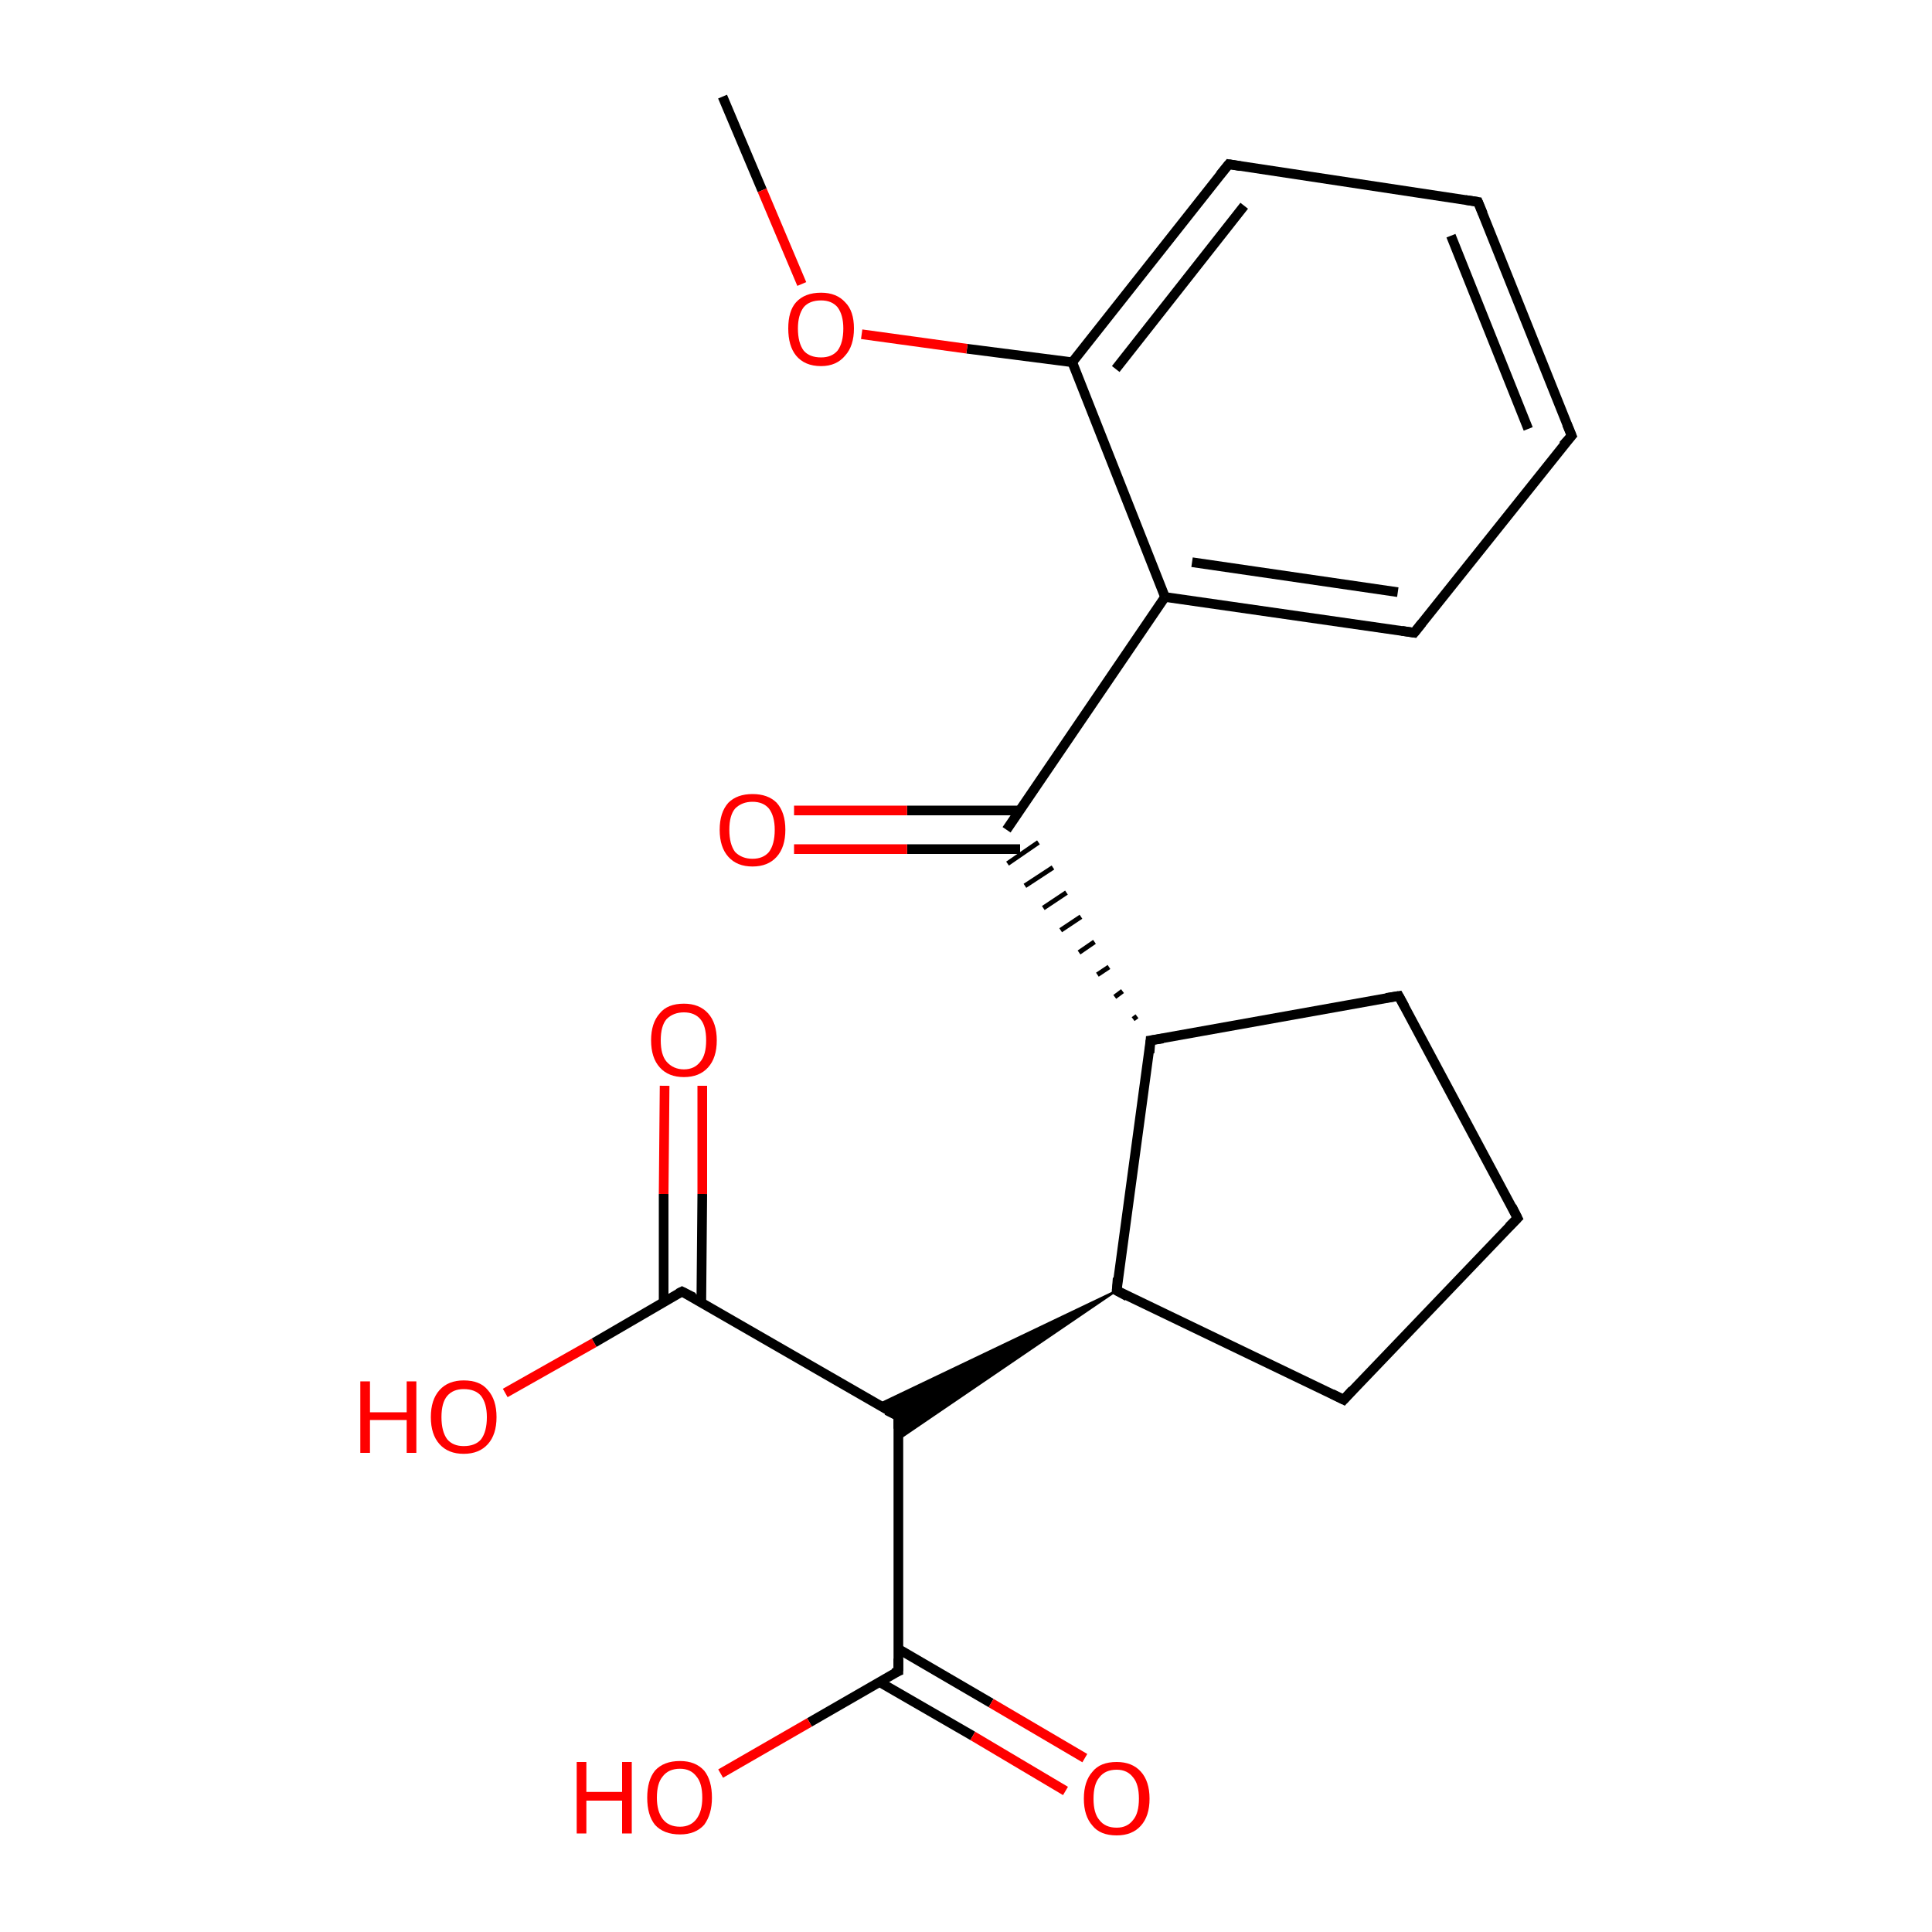 <?xml version='1.0' encoding='iso-8859-1'?>
<svg version='1.1' baseProfile='full'
              xmlns='http://www.w3.org/2000/svg'
                      xmlns:rdkit='http://www.rdkit.org/xml'
                      xmlns:xlink='http://www.w3.org/1999/xlink'
                  xml:space='preserve'
width='200px' height='200px' viewBox='0 0 200 200'>
<!-- END OF HEADER -->
<rect style='opacity:1.0;fill:#FFFFFF;stroke:none' width='200.0' height='200.0' x='0.0' y='0.0'> </rect>
<path class='bond-0 atom-0 atom-11' d='M 117.7,105.2 L 117.3,105.5' style='fill:none;fill-rule:evenodd;stroke:#000000;stroke-width:0.5px;stroke-linecap:butt;stroke-linejoin:miter;stroke-opacity:1' />
<path class='bond-0 atom-0 atom-11' d='M 116.2,102.6 L 115.4,103.2' style='fill:none;fill-rule:evenodd;stroke:#000000;stroke-width:0.5px;stroke-linecap:butt;stroke-linejoin:miter;stroke-opacity:1' />
<path class='bond-0 atom-0 atom-11' d='M 114.8,100.1 L 113.6,100.9' style='fill:none;fill-rule:evenodd;stroke:#000000;stroke-width:0.5px;stroke-linecap:butt;stroke-linejoin:miter;stroke-opacity:1' />
<path class='bond-0 atom-0 atom-11' d='M 113.3,97.5 L 111.7,98.6' style='fill:none;fill-rule:evenodd;stroke:#000000;stroke-width:0.5px;stroke-linecap:butt;stroke-linejoin:miter;stroke-opacity:1' />
<path class='bond-0 atom-0 atom-11' d='M 111.9,94.9 L 109.8,96.3' style='fill:none;fill-rule:evenodd;stroke:#000000;stroke-width:0.5px;stroke-linecap:butt;stroke-linejoin:miter;stroke-opacity:1' />
<path class='bond-0 atom-0 atom-11' d='M 110.4,92.4 L 108.0,94.0' style='fill:none;fill-rule:evenodd;stroke:#000000;stroke-width:0.5px;stroke-linecap:butt;stroke-linejoin:miter;stroke-opacity:1' />
<path class='bond-0 atom-0 atom-11' d='M 109.0,89.8 L 106.1,91.7' style='fill:none;fill-rule:evenodd;stroke:#000000;stroke-width:0.5px;stroke-linecap:butt;stroke-linejoin:miter;stroke-opacity:1' />
<path class='bond-0 atom-0 atom-11' d='M 107.5,87.2 L 104.3,89.4' style='fill:none;fill-rule:evenodd;stroke:#000000;stroke-width:0.5px;stroke-linecap:butt;stroke-linejoin:miter;stroke-opacity:1' />
<path class='bond-1 atom-0 atom-13' d='M 119.1,107.7 L 144.8,103.1' style='fill:none;fill-rule:evenodd;stroke:#000000;stroke-width:1.0px;stroke-linecap:butt;stroke-linejoin:miter;stroke-opacity:1' />
<path class='bond-2 atom-1 atom-13' d='M 157.1,126.1 L 144.8,103.1' style='fill:none;fill-rule:evenodd;stroke:#000000;stroke-width:1.0px;stroke-linecap:butt;stroke-linejoin:miter;stroke-opacity:1' />
<path class='bond-3 atom-1 atom-14' d='M 157.1,126.1 L 139.1,144.9' style='fill:none;fill-rule:evenodd;stroke:#000000;stroke-width:1.0px;stroke-linecap:butt;stroke-linejoin:miter;stroke-opacity:1' />
<path class='bond-4 atom-2 atom-3' d='M 93.0,146.6 L 70.6,133.7' style='fill:none;fill-rule:evenodd;stroke:#000000;stroke-width:1.0px;stroke-linecap:butt;stroke-linejoin:miter;stroke-opacity:1' />
<path class='bond-5 atom-12 atom-2' d='M 115.6,133.6 L 93.0,149.0 L 93.0,146.6 Z' style='fill:#000000;fill-rule:evenodd;fill-opacity:1;stroke:#000000;stroke-width:0.2px;stroke-linecap:butt;stroke-linejoin:miter;stroke-miterlimit:10;stroke-opacity:1;' />
<path class='bond-5 atom-12 atom-2' d='M 115.6,133.6 L 93.0,146.6 L 90.9,145.4 Z' style='fill:#000000;fill-rule:evenodd;fill-opacity:1;stroke:#000000;stroke-width:0.2px;stroke-linecap:butt;stroke-linejoin:miter;stroke-miterlimit:10;stroke-opacity:1;' />
<path class='bond-6 atom-2 atom-15' d='M 93.0,146.6 L 93.0,173.0' style='fill:none;fill-rule:evenodd;stroke:#000000;stroke-width:1.0px;stroke-linecap:butt;stroke-linejoin:miter;stroke-opacity:1' />
<path class='bond-7 atom-3 atom-18' d='M 72.6,134.8 L 72.7,123.6' style='fill:none;fill-rule:evenodd;stroke:#000000;stroke-width:1.0px;stroke-linecap:butt;stroke-linejoin:miter;stroke-opacity:1' />
<path class='bond-7 atom-3 atom-18' d='M 72.7,123.6 L 72.7,112.4' style='fill:none;fill-rule:evenodd;stroke:#FF0000;stroke-width:1.0px;stroke-linecap:butt;stroke-linejoin:miter;stroke-opacity:1' />
<path class='bond-7 atom-3 atom-18' d='M 68.7,134.8 L 68.7,123.6' style='fill:none;fill-rule:evenodd;stroke:#000000;stroke-width:1.0px;stroke-linecap:butt;stroke-linejoin:miter;stroke-opacity:1' />
<path class='bond-7 atom-3 atom-18' d='M 68.7,123.6 L 68.8,112.4' style='fill:none;fill-rule:evenodd;stroke:#FF0000;stroke-width:1.0px;stroke-linecap:butt;stroke-linejoin:miter;stroke-opacity:1' />
<path class='bond-8 atom-3 atom-19' d='M 70.6,133.7 L 61.5,139.0' style='fill:none;fill-rule:evenodd;stroke:#000000;stroke-width:1.0px;stroke-linecap:butt;stroke-linejoin:miter;stroke-opacity:1' />
<path class='bond-8 atom-3 atom-19' d='M 61.5,139.0 L 52.3,144.2' style='fill:none;fill-rule:evenodd;stroke:#FF0000;stroke-width:1.0px;stroke-linecap:butt;stroke-linejoin:miter;stroke-opacity:1' />
<path class='bond-9 atom-4 atom-16' d='M 74.8,10.0 L 78.9,19.7' style='fill:none;fill-rule:evenodd;stroke:#000000;stroke-width:1.0px;stroke-linecap:butt;stroke-linejoin:miter;stroke-opacity:1' />
<path class='bond-9 atom-4 atom-16' d='M 78.9,19.7 L 83.0,29.4' style='fill:none;fill-rule:evenodd;stroke:#FF0000;stroke-width:1.0px;stroke-linecap:butt;stroke-linejoin:miter;stroke-opacity:1' />
<path class='bond-10 atom-5 atom-6' d='M 111.0,37.5 L 127.2,17.0' style='fill:none;fill-rule:evenodd;stroke:#000000;stroke-width:1.0px;stroke-linecap:butt;stroke-linejoin:miter;stroke-opacity:1' />
<path class='bond-10 atom-5 atom-6' d='M 115.5,38.2 L 128.8,21.3' style='fill:none;fill-rule:evenodd;stroke:#000000;stroke-width:1.0px;stroke-linecap:butt;stroke-linejoin:miter;stroke-opacity:1' />
<path class='bond-11 atom-5 atom-10' d='M 111.0,37.5 L 120.6,61.8' style='fill:none;fill-rule:evenodd;stroke:#000000;stroke-width:1.0px;stroke-linecap:butt;stroke-linejoin:miter;stroke-opacity:1' />
<path class='bond-12 atom-5 atom-16' d='M 111.0,37.5 L 100.1,36.1' style='fill:none;fill-rule:evenodd;stroke:#000000;stroke-width:1.0px;stroke-linecap:butt;stroke-linejoin:miter;stroke-opacity:1' />
<path class='bond-12 atom-5 atom-16' d='M 100.1,36.1 L 89.2,34.6' style='fill:none;fill-rule:evenodd;stroke:#FF0000;stroke-width:1.0px;stroke-linecap:butt;stroke-linejoin:miter;stroke-opacity:1' />
<path class='bond-13 atom-6 atom-7' d='M 127.2,17.0 L 153.0,20.9' style='fill:none;fill-rule:evenodd;stroke:#000000;stroke-width:1.0px;stroke-linecap:butt;stroke-linejoin:miter;stroke-opacity:1' />
<path class='bond-14 atom-7 atom-8' d='M 153.0,20.9 L 162.7,45.1' style='fill:none;fill-rule:evenodd;stroke:#000000;stroke-width:1.0px;stroke-linecap:butt;stroke-linejoin:miter;stroke-opacity:1' />
<path class='bond-14 atom-7 atom-8' d='M 150.2,24.4 L 158.2,44.4' style='fill:none;fill-rule:evenodd;stroke:#000000;stroke-width:1.0px;stroke-linecap:butt;stroke-linejoin:miter;stroke-opacity:1' />
<path class='bond-15 atom-8 atom-9' d='M 162.7,45.1 L 146.4,65.5' style='fill:none;fill-rule:evenodd;stroke:#000000;stroke-width:1.0px;stroke-linecap:butt;stroke-linejoin:miter;stroke-opacity:1' />
<path class='bond-16 atom-9 atom-10' d='M 146.4,65.5 L 120.6,61.8' style='fill:none;fill-rule:evenodd;stroke:#000000;stroke-width:1.0px;stroke-linecap:butt;stroke-linejoin:miter;stroke-opacity:1' />
<path class='bond-16 atom-9 atom-10' d='M 144.7,61.3 L 123.4,58.2' style='fill:none;fill-rule:evenodd;stroke:#000000;stroke-width:1.0px;stroke-linecap:butt;stroke-linejoin:miter;stroke-opacity:1' />
<path class='bond-17 atom-10 atom-11' d='M 120.6,61.8 L 104.2,85.9' style='fill:none;fill-rule:evenodd;stroke:#000000;stroke-width:1.0px;stroke-linecap:butt;stroke-linejoin:miter;stroke-opacity:1' />
<path class='bond-18 atom-11 atom-17' d='M 105.5,83.9 L 93.9,83.9' style='fill:none;fill-rule:evenodd;stroke:#000000;stroke-width:1.0px;stroke-linecap:butt;stroke-linejoin:miter;stroke-opacity:1' />
<path class='bond-18 atom-11 atom-17' d='M 93.9,83.9 L 82.2,83.9' style='fill:none;fill-rule:evenodd;stroke:#FF0000;stroke-width:1.0px;stroke-linecap:butt;stroke-linejoin:miter;stroke-opacity:1' />
<path class='bond-18 atom-11 atom-17' d='M 105.6,87.9 L 93.9,87.9' style='fill:none;fill-rule:evenodd;stroke:#000000;stroke-width:1.0px;stroke-linecap:butt;stroke-linejoin:miter;stroke-opacity:1' />
<path class='bond-18 atom-11 atom-17' d='M 93.9,87.9 L 82.2,87.9' style='fill:none;fill-rule:evenodd;stroke:#FF0000;stroke-width:1.0px;stroke-linecap:butt;stroke-linejoin:miter;stroke-opacity:1' />
<path class='bond-19 atom-12 atom-14' d='M 115.6,133.6 L 139.1,144.9' style='fill:none;fill-rule:evenodd;stroke:#000000;stroke-width:1.0px;stroke-linecap:butt;stroke-linejoin:miter;stroke-opacity:1' />
<path class='bond-20 atom-15 atom-20' d='M 91.0,174.1 L 100.7,179.7' style='fill:none;fill-rule:evenodd;stroke:#000000;stroke-width:1.0px;stroke-linecap:butt;stroke-linejoin:miter;stroke-opacity:1' />
<path class='bond-20 atom-15 atom-20' d='M 100.7,179.7 L 110.3,185.4' style='fill:none;fill-rule:evenodd;stroke:#FF0000;stroke-width:1.0px;stroke-linecap:butt;stroke-linejoin:miter;stroke-opacity:1' />
<path class='bond-20 atom-15 atom-20' d='M 93.0,170.7 L 102.6,176.3' style='fill:none;fill-rule:evenodd;stroke:#000000;stroke-width:1.0px;stroke-linecap:butt;stroke-linejoin:miter;stroke-opacity:1' />
<path class='bond-20 atom-15 atom-20' d='M 102.6,176.3 L 112.3,182.0' style='fill:none;fill-rule:evenodd;stroke:#FF0000;stroke-width:1.0px;stroke-linecap:butt;stroke-linejoin:miter;stroke-opacity:1' />
<path class='bond-21 atom-15 atom-21' d='M 93.0,173.0 L 83.8,178.3' style='fill:none;fill-rule:evenodd;stroke:#000000;stroke-width:1.0px;stroke-linecap:butt;stroke-linejoin:miter;stroke-opacity:1' />
<path class='bond-21 atom-15 atom-21' d='M 83.8,178.3 L 74.6,183.6' style='fill:none;fill-rule:evenodd;stroke:#FF0000;stroke-width:1.0px;stroke-linecap:butt;stroke-linejoin:miter;stroke-opacity:1' />
<path class='bond-22 atom-0 atom-12' d='M 119.1,107.7 L 115.6,133.6' style='fill:none;fill-rule:evenodd;stroke:#000000;stroke-width:1.0px;stroke-linecap:butt;stroke-linejoin:miter;stroke-opacity:1' />
<path d='M 120.4,107.5 L 119.1,107.7 L 119.0,109.0' style='fill:none;stroke:#000000;stroke-width:1.0px;stroke-linecap:butt;stroke-linejoin:miter;stroke-miterlimit:10;stroke-opacity:1;' />
<path d='M 156.5,124.9 L 157.1,126.1 L 156.2,127.0' style='fill:none;stroke:#000000;stroke-width:1.0px;stroke-linecap:butt;stroke-linejoin:miter;stroke-miterlimit:10;stroke-opacity:1;' />
<path d='M 91.8,146.0 L 93.0,146.6 L 93.0,147.9' style='fill:none;stroke:#000000;stroke-width:1.0px;stroke-linecap:butt;stroke-linejoin:miter;stroke-miterlimit:10;stroke-opacity:1;' />
<path d='M 71.8,134.3 L 70.6,133.7 L 70.2,133.9' style='fill:none;stroke:#000000;stroke-width:1.0px;stroke-linecap:butt;stroke-linejoin:miter;stroke-miterlimit:10;stroke-opacity:1;' />
<path d='M 126.3,18.1 L 127.2,17.0 L 128.4,17.2' style='fill:none;stroke:#000000;stroke-width:1.0px;stroke-linecap:butt;stroke-linejoin:miter;stroke-miterlimit:10;stroke-opacity:1;' />
<path d='M 151.7,20.7 L 153.0,20.9 L 153.5,22.1' style='fill:none;stroke:#000000;stroke-width:1.0px;stroke-linecap:butt;stroke-linejoin:miter;stroke-miterlimit:10;stroke-opacity:1;' />
<path d='M 162.2,43.9 L 162.7,45.1 L 161.8,46.1' style='fill:none;stroke:#000000;stroke-width:1.0px;stroke-linecap:butt;stroke-linejoin:miter;stroke-miterlimit:10;stroke-opacity:1;' />
<path d='M 147.2,64.5 L 146.4,65.5 L 145.1,65.3' style='fill:none;stroke:#000000;stroke-width:1.0px;stroke-linecap:butt;stroke-linejoin:miter;stroke-miterlimit:10;stroke-opacity:1;' />
<path d='M 116.7,134.2 L 115.6,133.6 L 115.7,132.3' style='fill:none;stroke:#000000;stroke-width:1.0px;stroke-linecap:butt;stroke-linejoin:miter;stroke-miterlimit:10;stroke-opacity:1;' />
<path d='M 143.5,103.3 L 144.8,103.1 L 145.4,104.2' style='fill:none;stroke:#000000;stroke-width:1.0px;stroke-linecap:butt;stroke-linejoin:miter;stroke-miterlimit:10;stroke-opacity:1;' />
<path d='M 140.0,143.9 L 139.1,144.9 L 137.9,144.3' style='fill:none;stroke:#000000;stroke-width:1.0px;stroke-linecap:butt;stroke-linejoin:miter;stroke-miterlimit:10;stroke-opacity:1;' />
<path d='M 93.0,171.7 L 93.0,173.0 L 92.5,173.2' style='fill:none;stroke:#000000;stroke-width:1.0px;stroke-linecap:butt;stroke-linejoin:miter;stroke-miterlimit:10;stroke-opacity:1;' />
<path class='atom-16' d='M 81.6 34.0
Q 81.6 32.2, 82.4 31.3
Q 83.3 30.3, 85.0 30.3
Q 86.6 30.3, 87.5 31.3
Q 88.4 32.2, 88.4 34.0
Q 88.4 35.8, 87.5 36.8
Q 86.6 37.9, 85.0 37.9
Q 83.3 37.9, 82.4 36.8
Q 81.6 35.8, 81.6 34.0
M 85.0 37.0
Q 86.1 37.0, 86.7 36.3
Q 87.3 35.5, 87.3 34.0
Q 87.3 32.6, 86.7 31.8
Q 86.1 31.1, 85.0 31.1
Q 83.8 31.1, 83.2 31.8
Q 82.6 32.6, 82.6 34.0
Q 82.6 35.5, 83.2 36.3
Q 83.8 37.0, 85.0 37.0
' fill='#FF0000'/>
<path class='atom-17' d='M 74.5 85.9
Q 74.5 84.1, 75.4 83.1
Q 76.3 82.2, 77.9 82.2
Q 79.5 82.2, 80.4 83.1
Q 81.3 84.1, 81.3 85.9
Q 81.3 87.7, 80.4 88.7
Q 79.5 89.7, 77.9 89.7
Q 76.3 89.7, 75.4 88.7
Q 74.5 87.7, 74.5 85.9
M 77.9 88.9
Q 79.0 88.9, 79.6 88.2
Q 80.2 87.4, 80.2 85.9
Q 80.2 84.5, 79.6 83.7
Q 79.0 83.0, 77.9 83.0
Q 76.8 83.0, 76.1 83.7
Q 75.5 84.4, 75.5 85.9
Q 75.5 87.4, 76.1 88.2
Q 76.8 88.9, 77.9 88.9
' fill='#FF0000'/>
<path class='atom-18' d='M 67.4 107.7
Q 67.4 105.9, 68.3 104.9
Q 69.1 103.9, 70.8 103.9
Q 72.4 103.9, 73.3 104.9
Q 74.2 105.9, 74.2 107.7
Q 74.2 109.5, 73.3 110.5
Q 72.4 111.5, 70.8 111.5
Q 69.2 111.5, 68.3 110.5
Q 67.4 109.5, 67.4 107.7
M 70.8 110.7
Q 71.9 110.7, 72.5 109.9
Q 73.1 109.2, 73.1 107.7
Q 73.1 106.2, 72.5 105.5
Q 71.9 104.8, 70.8 104.8
Q 69.7 104.8, 69.0 105.5
Q 68.4 106.2, 68.4 107.7
Q 68.4 109.2, 69.0 109.9
Q 69.7 110.7, 70.8 110.7
' fill='#FF0000'/>
<path class='atom-19' d='M 37.3 143.0
L 38.3 143.0
L 38.3 146.2
L 42.1 146.2
L 42.1 143.0
L 43.1 143.0
L 43.1 150.4
L 42.1 150.4
L 42.1 147.0
L 38.3 147.0
L 38.3 150.4
L 37.3 150.4
L 37.3 143.0
' fill='#FF0000'/>
<path class='atom-19' d='M 44.6 146.7
Q 44.6 144.9, 45.5 143.9
Q 46.4 142.9, 48.0 142.9
Q 49.7 142.9, 50.5 143.9
Q 51.4 144.9, 51.4 146.7
Q 51.4 148.5, 50.5 149.5
Q 49.6 150.5, 48.0 150.5
Q 46.4 150.5, 45.5 149.5
Q 44.6 148.5, 44.6 146.7
M 48.0 149.7
Q 49.2 149.7, 49.8 149.0
Q 50.4 148.2, 50.4 146.7
Q 50.4 145.3, 49.8 144.5
Q 49.2 143.8, 48.0 143.8
Q 46.9 143.8, 46.3 144.5
Q 45.7 145.2, 45.7 146.7
Q 45.7 148.2, 46.3 149.0
Q 46.9 149.7, 48.0 149.7
' fill='#FF0000'/>
<path class='atom-20' d='M 112.2 186.2
Q 112.2 184.4, 113.1 183.4
Q 113.9 182.4, 115.6 182.4
Q 117.2 182.4, 118.1 183.4
Q 119.0 184.4, 119.0 186.2
Q 119.0 188.0, 118.1 189.0
Q 117.2 190.0, 115.6 190.0
Q 113.9 190.0, 113.1 189.0
Q 112.2 188.0, 112.2 186.2
M 115.6 189.2
Q 116.7 189.2, 117.3 188.4
Q 117.9 187.7, 117.9 186.2
Q 117.9 184.7, 117.3 184.0
Q 116.7 183.2, 115.6 183.2
Q 114.4 183.2, 113.8 184.0
Q 113.2 184.7, 113.2 186.2
Q 113.2 187.7, 113.8 188.4
Q 114.4 189.2, 115.6 189.2
' fill='#FF0000'/>
<path class='atom-21' d='M 59.7 182.4
L 60.7 182.4
L 60.7 185.5
L 64.4 185.5
L 64.4 182.4
L 65.4 182.4
L 65.4 189.8
L 64.4 189.8
L 64.4 186.4
L 60.7 186.4
L 60.7 189.8
L 59.7 189.8
L 59.7 182.4
' fill='#FF0000'/>
<path class='atom-21' d='M 67.0 186.1
Q 67.0 184.3, 67.8 183.3
Q 68.7 182.3, 70.4 182.3
Q 72.0 182.3, 72.9 183.3
Q 73.7 184.3, 73.7 186.1
Q 73.7 187.8, 72.9 188.9
Q 72.0 189.9, 70.4 189.9
Q 68.7 189.9, 67.8 188.9
Q 67.0 187.9, 67.0 186.1
M 70.4 189.1
Q 71.5 189.1, 72.1 188.3
Q 72.7 187.5, 72.7 186.1
Q 72.7 184.6, 72.1 183.9
Q 71.5 183.1, 70.4 183.1
Q 69.2 183.1, 68.6 183.9
Q 68.0 184.6, 68.0 186.1
Q 68.0 187.5, 68.6 188.3
Q 69.2 189.1, 70.4 189.1
' fill='#FF0000'/>
</svg>
